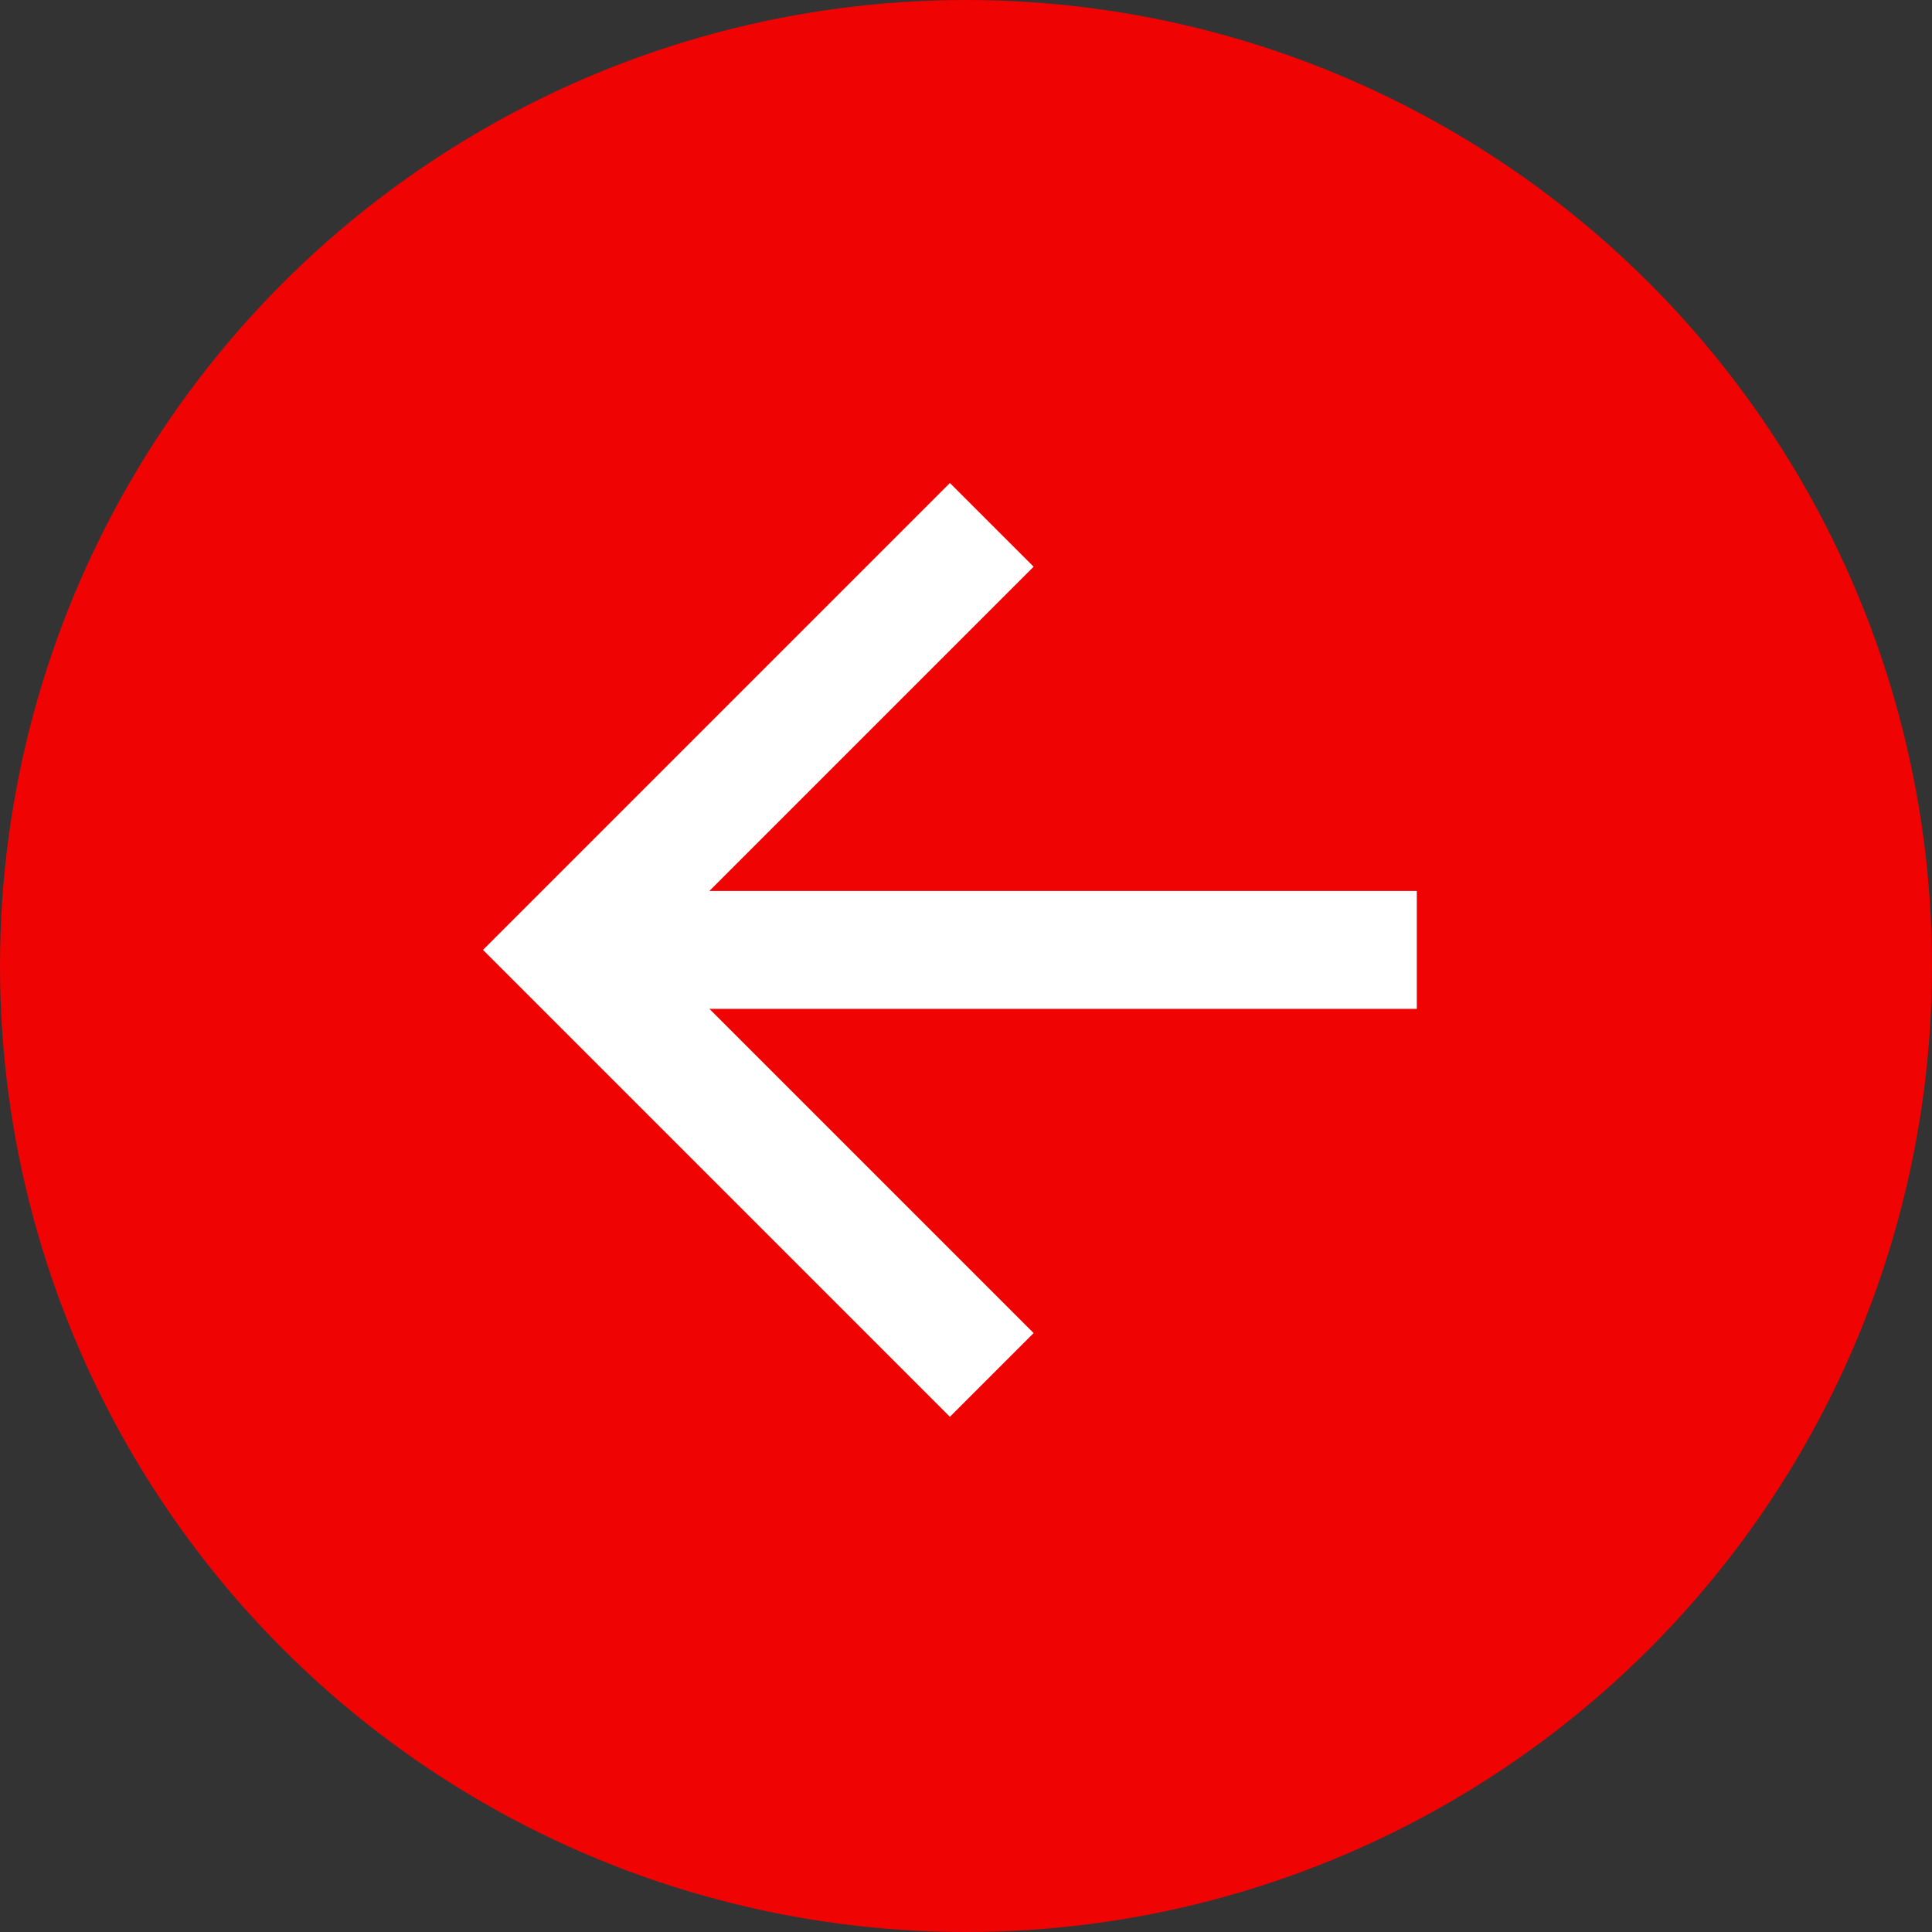 <svg width="80" height="80" viewBox="0 0 80 80" fill="none" xmlns="http://www.w3.org/2000/svg">
<rect x="0" y="0" width="80" height="80" fill="#333333" stroke="none"/>
<circle cx="40" cy="40" r="40" fill="#EF0303"/>
<path d="M58.667 36.892V41.774H29.374L42.8 55.2L39.333 58.667L20 39.333L39.333 20L42.8 23.466L29.374 36.892H58.667Z" fill="white"/>
</svg>
